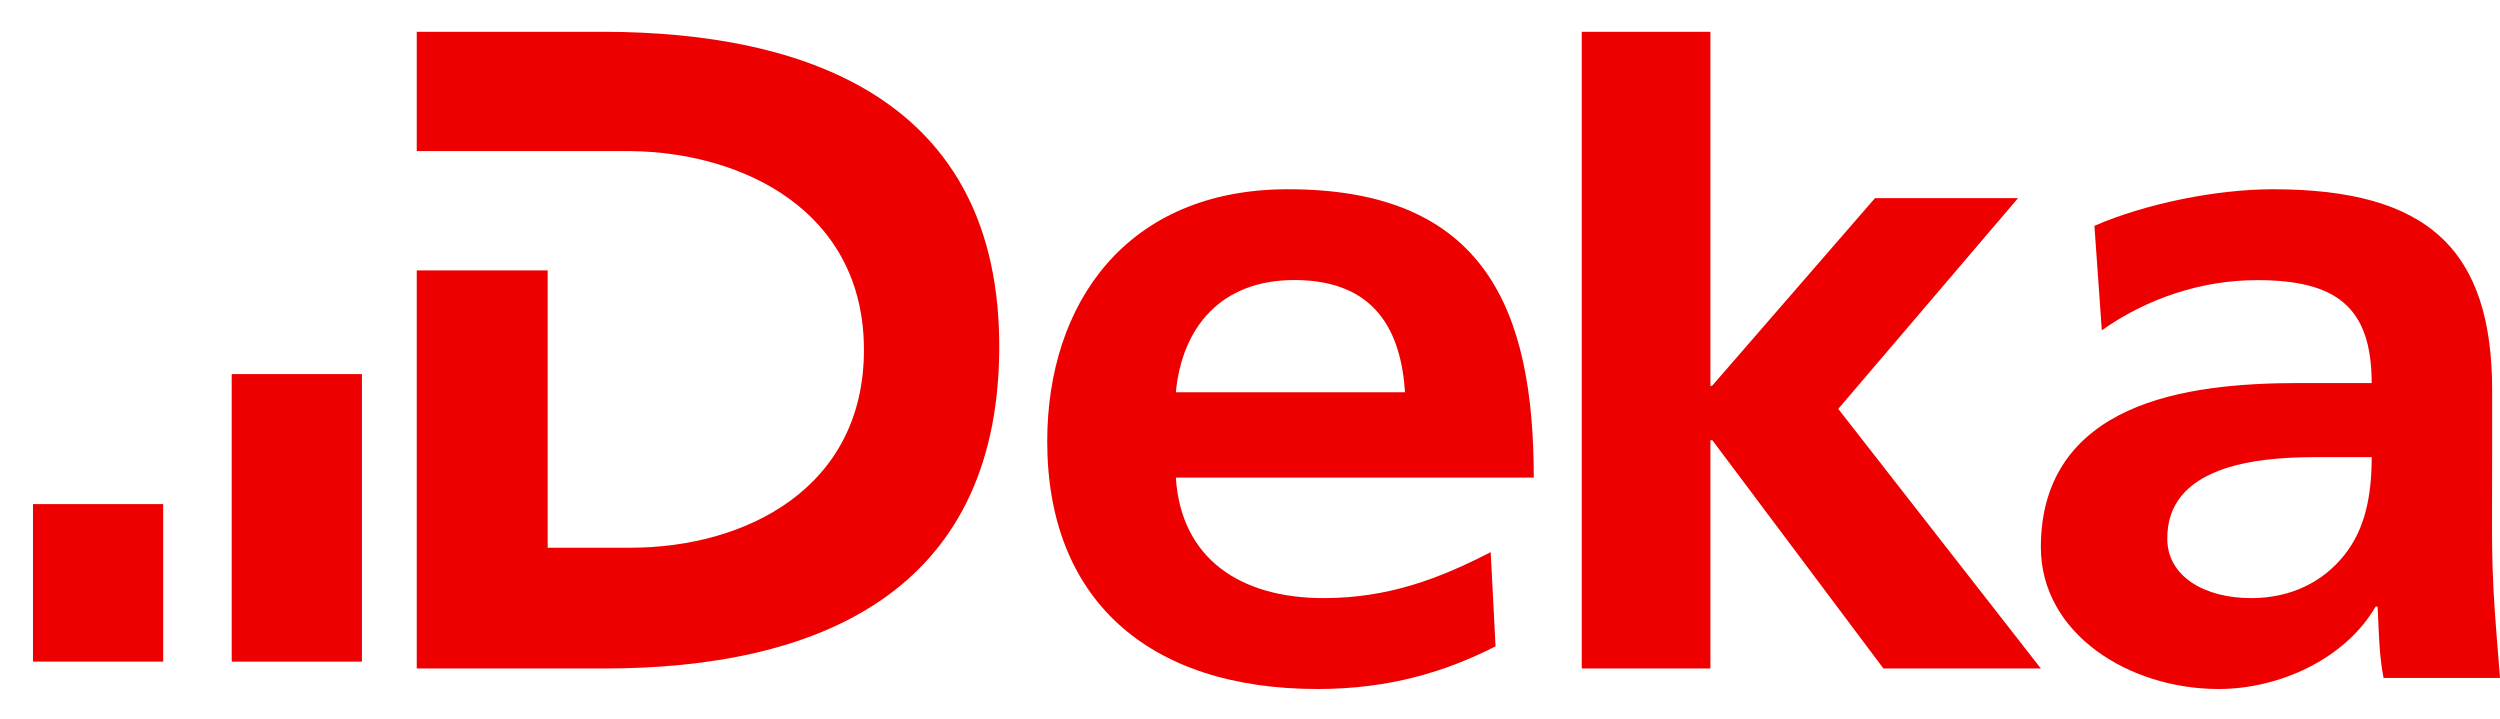 <svg class="deka-container" xmlns="http://www.w3.org/2000/svg" width="73" height="21" viewBox="0 0 73 21" fill="none">
    <title>Deka Logo</title>
    <path fill-rule="evenodd" clip-rule="evenodd"
          d="M38.651 17.465C40.559 17.465 42.059 16.88 43.528 16.122L43.67 18.873C42.231 19.605 40.587 20.119 38.475 20.119C33.485 20.119 30.579 17.465 30.579 12.889C30.579 8.855 32.898 5.532 37.594 5.526C43.382 5.517 44.786 9.071 44.786 13.946H34.335C34.485 16.31 36.214 17.465 38.651 17.465ZM37.829 8.177C35.627 8.164 34.511 9.587 34.335 11.455H41.027C40.91 9.694 40.184 8.193 37.829 8.177Z"
          fill="#EE0000"/>
    <path d="M46.187 19.52H49.944V12.855H50.001L54.996 19.52H59.593L53.677 11.94L58.927 5.785H54.75L50.005 11.252L49.944 11.282V0.928H46.187V19.52Z"
          fill="#EE0000"/>
    <path fill-rule="evenodd" clip-rule="evenodd"
          d="M65.908 8.18C64.266 8.18 62.671 8.725 61.373 9.645L61.157 6.594C62.656 5.943 64.726 5.526 66.369 5.526C70.897 5.526 72.771 7.286 72.771 11.402V13.189C72.771 13.606 72.77 13.979 72.768 14.325C72.765 15.146 72.762 15.811 72.782 16.536C72.807 17.409 72.881 18.325 72.955 19.228C72.97 19.418 72.985 19.607 73 19.795H69.6C69.488 19.236 69.462 18.565 69.444 18.087C69.438 17.941 69.433 17.812 69.426 17.711H69.369C68.474 19.253 66.542 20.119 64.784 20.119C62.161 20.119 59.593 18.5 59.593 15.977C59.593 13.893 60.66 12.675 62.131 11.998C63.602 11.321 65.506 11.185 67.12 11.185H69.253C69.253 8.937 68.187 8.18 65.908 8.18ZM67.581 13.349C65.85 13.349 63.251 13.62 63.285 15.758C63.302 16.821 64.352 17.465 65.735 17.465C66.917 17.465 67.84 16.975 68.446 16.218C69.079 15.434 69.253 14.431 69.253 13.349H67.581Z"
          fill="#EE0000"/>
    <path d="M18.412 4.412C21.702 4.447 25.227 6.168 25.227 10.216C25.227 14.265 21.761 15.993 18.412 15.993H15.992V7.896H12.169V19.52H17.638C23.766 19.52 29.12 17.377 29.178 10.223C29.235 2.847 23.447 0.941 17.638 0.928H12.169V4.412H18.412Z"
          fill="#EE0000"/>
    <path d="M6.766 10.924H10.568V19.32H6.766V10.924Z" fill="#EE0000"/>
    <path d="M0.963 14.72H4.765V19.319H0.963V14.72Z" fill="#EE0000"/>
</svg>